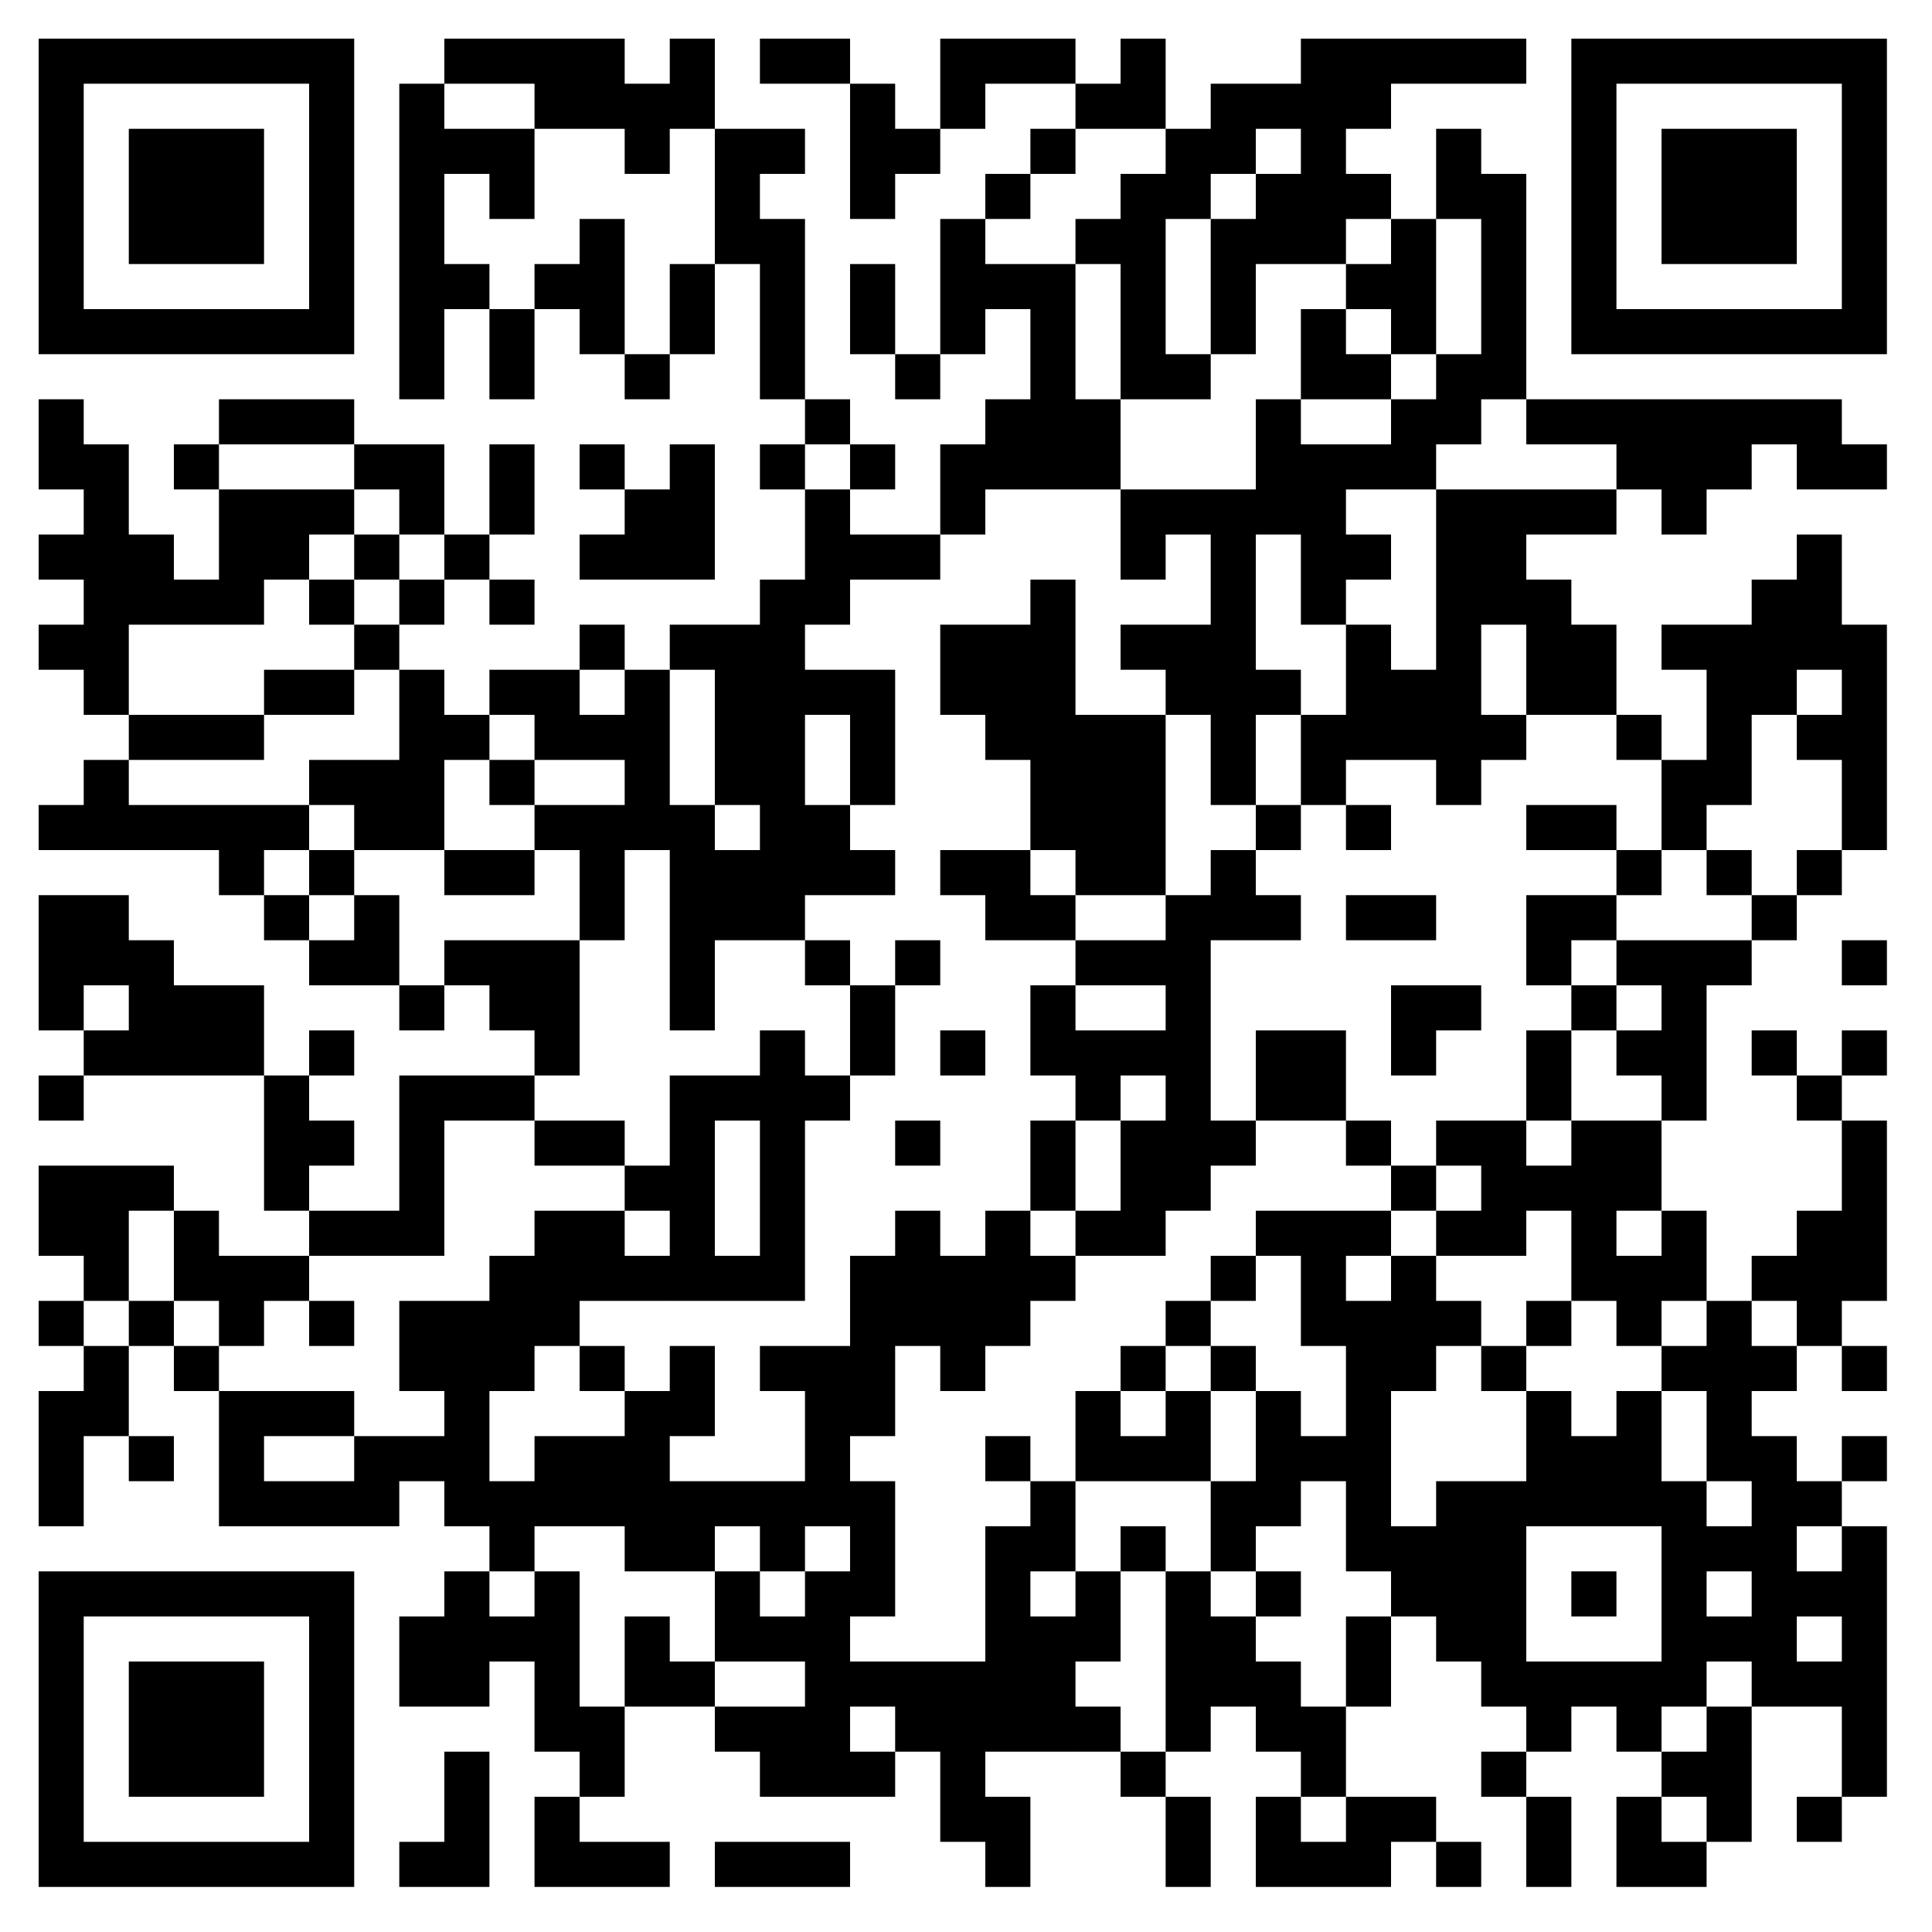 <?xml version="1.0" standalone="no"?>
<svg xmlns="http://www.w3.org/2000/svg" width="300" height="300"><rect width="100%" height="100%" fill="#808080" stroke="none"/><defs><clipPath id="clip-path-dot-color"><rect x="6" y="62" width="7" height="7" transform="rotate(0,9.5,65.5)"/><rect x="6" y="69" width="7" height="7" transform="rotate(0,9.5,72.5)"/><rect x="6" y="83" width="7" height="7" transform="rotate(0,9.5,86.5)"/><rect x="6" y="97" width="7" height="7" transform="rotate(0,9.5,100.5)"/><rect x="6" y="125" width="7" height="7" transform="rotate(0,9.5,128.5)"/><rect x="6" y="139" width="7" height="7" transform="rotate(0,9.5,142.5)"/><rect x="6" y="146" width="7" height="7" transform="rotate(0,9.5,149.5)"/><rect x="6" y="153" width="7" height="7" transform="rotate(0,9.5,156.5)"/><rect x="6" y="167" width="7" height="7" transform="rotate(0,9.5,170.5)"/><rect x="6" y="181" width="7" height="7" transform="rotate(0,9.5,184.5)"/><rect x="6" y="188" width="7" height="7" transform="rotate(0,9.5,191.5)"/><rect x="6" y="202" width="7" height="7" transform="rotate(0,9.5,205.5)"/><rect x="6" y="216" width="7" height="7" transform="rotate(0,9.5,219.5)"/><rect x="6" y="223" width="7" height="7" transform="rotate(0,9.5,226.5)"/><rect x="6" y="230" width="7" height="7" transform="rotate(0,9.5,233.5)"/><rect x="13" y="69" width="7" height="7" transform="rotate(0,16.5,72.5)"/><rect x="13" y="76" width="7" height="7" transform="rotate(0,16.5,79.5)"/><rect x="13" y="83" width="7" height="7" transform="rotate(0,16.5,86.5)"/><rect x="13" y="90" width="7" height="7" transform="rotate(0,16.5,93.5)"/><rect x="13" y="97" width="7" height="7" transform="rotate(0,16.5,100.5)"/><rect x="13" y="104" width="7" height="7" transform="rotate(0,16.5,107.5)"/><rect x="13" y="118" width="7" height="7" transform="rotate(0,16.5,121.5)"/><rect x="13" y="125" width="7" height="7" transform="rotate(0,16.5,128.5)"/><rect x="13" y="139" width="7" height="7" transform="rotate(0,16.5,142.5)"/><rect x="13" y="146" width="7" height="7" transform="rotate(0,16.5,149.5)"/><rect x="13" y="160" width="7" height="7" transform="rotate(0,16.5,163.5)"/><rect x="13" y="181" width="7" height="7" transform="rotate(0,16.5,184.5)"/><rect x="13" y="188" width="7" height="7" transform="rotate(0,16.5,191.5)"/><rect x="13" y="195" width="7" height="7" transform="rotate(0,16.5,198.5)"/><rect x="13" y="209" width="7" height="7" transform="rotate(0,16.5,212.5)"/><rect x="13" y="216" width="7" height="7" transform="rotate(0,16.5,219.5)"/><rect x="20" y="83" width="7" height="7" transform="rotate(0,23.5,86.5)"/><rect x="20" y="90" width="7" height="7" transform="rotate(0,23.5,93.5)"/><rect x="20" y="111" width="7" height="7" transform="rotate(0,23.5,114.5)"/><rect x="20" y="125" width="7" height="7" transform="rotate(0,23.5,128.5)"/><rect x="20" y="146" width="7" height="7" transform="rotate(0,23.5,149.5)"/><rect x="20" y="153" width="7" height="7" transform="rotate(0,23.5,156.5)"/><rect x="20" y="160" width="7" height="7" transform="rotate(0,23.5,163.5)"/><rect x="20" y="181" width="7" height="7" transform="rotate(0,23.5,184.5)"/><rect x="20" y="202" width="7" height="7" transform="rotate(0,23.5,205.5)"/><rect x="20" y="223" width="7" height="7" transform="rotate(0,23.5,226.5)"/><rect x="27" y="69" width="7" height="7" transform="rotate(0,30.5,72.5)"/><rect x="27" y="90" width="7" height="7" transform="rotate(0,30.5,93.5)"/><rect x="27" y="111" width="7" height="7" transform="rotate(0,30.5,114.5)"/><rect x="27" y="125" width="7" height="7" transform="rotate(0,30.5,128.5)"/><rect x="27" y="153" width="7" height="7" transform="rotate(0,30.5,156.5)"/><rect x="27" y="160" width="7" height="7" transform="rotate(0,30.5,163.5)"/><rect x="27" y="188" width="7" height="7" transform="rotate(0,30.5,191.5)"/><rect x="27" y="195" width="7" height="7" transform="rotate(0,30.5,198.5)"/><rect x="27" y="209" width="7" height="7" transform="rotate(0,30.5,212.5)"/><rect x="34" y="62" width="7" height="7" transform="rotate(0,37.5,65.5)"/><rect x="34" y="76" width="7" height="7" transform="rotate(0,37.5,79.5)"/><rect x="34" y="83" width="7" height="7" transform="rotate(0,37.5,86.5)"/><rect x="34" y="90" width="7" height="7" transform="rotate(0,37.5,93.5)"/><rect x="34" y="111" width="7" height="7" transform="rotate(0,37.5,114.5)"/><rect x="34" y="125" width="7" height="7" transform="rotate(0,37.5,128.5)"/><rect x="34" y="132" width="7" height="7" transform="rotate(0,37.5,135.5)"/><rect x="34" y="153" width="7" height="7" transform="rotate(0,37.5,156.5)"/><rect x="34" y="160" width="7" height="7" transform="rotate(0,37.5,163.5)"/><rect x="34" y="195" width="7" height="7" transform="rotate(0,37.5,198.5)"/><rect x="34" y="202" width="7" height="7" transform="rotate(0,37.5,205.5)"/><rect x="34" y="216" width="7" height="7" transform="rotate(0,37.5,219.5)"/><rect x="34" y="223" width="7" height="7" transform="rotate(0,37.5,226.5)"/><rect x="34" y="230" width="7" height="7" transform="rotate(0,37.5,233.5)"/><rect x="41" y="62" width="7" height="7" transform="rotate(0,44.5,65.5)"/><rect x="41" y="76" width="7" height="7" transform="rotate(0,44.5,79.5)"/><rect x="41" y="83" width="7" height="7" transform="rotate(0,44.5,86.5)"/><rect x="41" y="104" width="7" height="7" transform="rotate(0,44.5,107.5)"/><rect x="41" y="125" width="7" height="7" transform="rotate(0,44.5,128.5)"/><rect x="41" y="139" width="7" height="7" transform="rotate(0,44.5,142.5)"/><rect x="41" y="167" width="7" height="7" transform="rotate(0,44.5,170.5)"/><rect x="41" y="174" width="7" height="7" transform="rotate(0,44.5,177.5)"/><rect x="41" y="181" width="7" height="7" transform="rotate(0,44.5,184.5)"/><rect x="41" y="195" width="7" height="7" transform="rotate(0,44.5,198.5)"/><rect x="41" y="216" width="7" height="7" transform="rotate(0,44.5,219.5)"/><rect x="41" y="230" width="7" height="7" transform="rotate(0,44.5,233.5)"/><rect x="48" y="62" width="7" height="7" transform="rotate(0,51.5,65.5)"/><rect x="48" y="76" width="7" height="7" transform="rotate(0,51.5,79.5)"/><rect x="48" y="90" width="7" height="7" transform="rotate(0,51.5,93.5)"/><rect x="48" y="104" width="7" height="7" transform="rotate(0,51.5,107.5)"/><rect x="48" y="118" width="7" height="7" transform="rotate(0,51.5,121.5)"/><rect x="48" y="132" width="7" height="7" transform="rotate(0,51.5,135.5)"/><rect x="48" y="146" width="7" height="7" transform="rotate(0,51.5,149.5)"/><rect x="48" y="160" width="7" height="7" transform="rotate(0,51.5,163.5)"/><rect x="48" y="174" width="7" height="7" transform="rotate(0,51.5,177.5)"/><rect x="48" y="188" width="7" height="7" transform="rotate(0,51.5,191.5)"/><rect x="48" y="202" width="7" height="7" transform="rotate(0,51.5,205.5)"/><rect x="48" y="216" width="7" height="7" transform="rotate(0,51.5,219.5)"/><rect x="48" y="230" width="7" height="7" transform="rotate(0,51.5,233.5)"/><rect x="55" y="69" width="7" height="7" transform="rotate(0,58.5,72.5)"/><rect x="55" y="83" width="7" height="7" transform="rotate(0,58.5,86.5)"/><rect x="55" y="97" width="7" height="7" transform="rotate(0,58.5,100.5)"/><rect x="55" y="118" width="7" height="7" transform="rotate(0,58.5,121.5)"/><rect x="55" y="125" width="7" height="7" transform="rotate(0,58.5,128.5)"/><rect x="55" y="139" width="7" height="7" transform="rotate(0,58.5,142.5)"/><rect x="55" y="146" width="7" height="7" transform="rotate(0,58.5,149.5)"/><rect x="55" y="188" width="7" height="7" transform="rotate(0,58.5,191.5)"/><rect x="55" y="223" width="7" height="7" transform="rotate(0,58.5,226.5)"/><rect x="55" y="230" width="7" height="7" transform="rotate(0,58.5,233.5)"/><rect x="62" y="13" width="7" height="7" transform="rotate(0,65.5,16.5)"/><rect x="62" y="20" width="7" height="7" transform="rotate(0,65.5,23.5)"/><rect x="62" y="27" width="7" height="7" transform="rotate(0,65.5,30.5)"/><rect x="62" y="34" width="7" height="7" transform="rotate(0,65.5,37.5)"/><rect x="62" y="41" width="7" height="7" transform="rotate(0,65.5,44.5)"/><rect x="62" y="48" width="7" height="7" transform="rotate(0,65.5,51.5)"/><rect x="62" y="55" width="7" height="7" transform="rotate(0,65.5,58.5)"/><rect x="62" y="69" width="7" height="7" transform="rotate(0,65.5,72.5)"/><rect x="62" y="76" width="7" height="7" transform="rotate(0,65.5,79.5)"/><rect x="62" y="90" width="7" height="7" transform="rotate(0,65.5,93.5)"/><rect x="62" y="104" width="7" height="7" transform="rotate(0,65.5,107.5)"/><rect x="62" y="111" width="7" height="7" transform="rotate(0,65.5,114.5)"/><rect x="62" y="118" width="7" height="7" transform="rotate(0,65.5,121.5)"/><rect x="62" y="125" width="7" height="7" transform="rotate(0,65.5,128.5)"/><rect x="62" y="153" width="7" height="7" transform="rotate(0,65.5,156.5)"/><rect x="62" y="167" width="7" height="7" transform="rotate(0,65.5,170.5)"/><rect x="62" y="174" width="7" height="7" transform="rotate(0,65.5,177.5)"/><rect x="62" y="181" width="7" height="7" transform="rotate(0,65.5,184.5)"/><rect x="62" y="188" width="7" height="7" transform="rotate(0,65.5,191.5)"/><rect x="62" y="202" width="7" height="7" transform="rotate(0,65.5,205.5)"/><rect x="62" y="209" width="7" height="7" transform="rotate(0,65.5,212.5)"/><rect x="62" y="223" width="7" height="7" transform="rotate(0,65.5,226.5)"/><rect x="62" y="251" width="7" height="7" transform="rotate(0,65.5,254.5)"/><rect x="62" y="258" width="7" height="7" transform="rotate(0,65.5,261.5)"/><rect x="62" y="286" width="7" height="7" transform="rotate(0,65.5,289.5)"/><rect x="69" y="6" width="7" height="7" transform="rotate(0,72.5,9.5)"/><rect x="69" y="20" width="7" height="7" transform="rotate(0,72.5,23.5)"/><rect x="69" y="41" width="7" height="7" transform="rotate(0,72.5,44.5)"/><rect x="69" y="83" width="7" height="7" transform="rotate(0,72.5,86.5)"/><rect x="69" y="111" width="7" height="7" transform="rotate(0,72.5,114.5)"/><rect x="69" y="132" width="7" height="7" transform="rotate(0,72.5,135.5)"/><rect x="69" y="146" width="7" height="7" transform="rotate(0,72.5,149.5)"/><rect x="69" y="167" width="7" height="7" transform="rotate(0,72.5,170.5)"/><rect x="69" y="202" width="7" height="7" transform="rotate(0,72.5,205.5)"/><rect x="69" y="209" width="7" height="7" transform="rotate(0,72.5,212.5)"/><rect x="69" y="216" width="7" height="7" transform="rotate(0,72.5,219.5)"/><rect x="69" y="223" width="7" height="7" transform="rotate(0,72.5,226.5)"/><rect x="69" y="230" width="7" height="7" transform="rotate(0,72.5,233.5)"/><rect x="69" y="244" width="7" height="7" transform="rotate(0,72.5,247.5)"/><rect x="69" y="251" width="7" height="7" transform="rotate(0,72.5,254.5)"/><rect x="69" y="258" width="7" height="7" transform="rotate(0,72.5,261.5)"/><rect x="69" y="272" width="7" height="7" transform="rotate(0,72.5,275.5)"/><rect x="69" y="279" width="7" height="7" transform="rotate(0,72.5,282.5)"/><rect x="69" y="286" width="7" height="7" transform="rotate(0,72.5,289.5)"/><rect x="76" y="6" width="7" height="7" transform="rotate(0,79.5,9.5)"/><rect x="76" y="20" width="7" height="7" transform="rotate(0,79.5,23.5)"/><rect x="76" y="27" width="7" height="7" transform="rotate(0,79.5,30.5)"/><rect x="76" y="48" width="7" height="7" transform="rotate(0,79.5,51.5)"/><rect x="76" y="55" width="7" height="7" transform="rotate(0,79.5,58.5)"/><rect x="76" y="69" width="7" height="7" transform="rotate(0,79.5,72.5)"/><rect x="76" y="76" width="7" height="7" transform="rotate(0,79.5,79.5)"/><rect x="76" y="90" width="7" height="7" transform="rotate(0,79.5,93.5)"/><rect x="76" y="104" width="7" height="7" transform="rotate(0,79.5,107.5)"/><rect x="76" y="118" width="7" height="7" transform="rotate(0,79.5,121.5)"/><rect x="76" y="132" width="7" height="7" transform="rotate(0,79.5,135.5)"/><rect x="76" y="146" width="7" height="7" transform="rotate(0,79.5,149.5)"/><rect x="76" y="153" width="7" height="7" transform="rotate(0,79.5,156.5)"/><rect x="76" y="167" width="7" height="7" transform="rotate(0,79.5,170.5)"/><rect x="76" y="195" width="7" height="7" transform="rotate(0,79.5,198.5)"/><rect x="76" y="202" width="7" height="7" transform="rotate(0,79.5,205.5)"/><rect x="76" y="209" width="7" height="7" transform="rotate(0,79.5,212.5)"/><rect x="76" y="230" width="7" height="7" transform="rotate(0,79.5,233.5)"/><rect x="76" y="237" width="7" height="7" transform="rotate(0,79.5,240.5)"/><rect x="76" y="251" width="7" height="7" transform="rotate(0,79.5,254.5)"/><rect x="83" y="6" width="7" height="7" transform="rotate(0,86.5,9.5)"/><rect x="83" y="13" width="7" height="7" transform="rotate(0,86.5,16.5)"/><rect x="83" y="41" width="7" height="7" transform="rotate(0,86.5,44.5)"/><rect x="83" y="104" width="7" height="7" transform="rotate(0,86.5,107.5)"/><rect x="83" y="111" width="7" height="7" transform="rotate(0,86.5,114.5)"/><rect x="83" y="125" width="7" height="7" transform="rotate(0,86.5,128.5)"/><rect x="83" y="146" width="7" height="7" transform="rotate(0,86.5,149.5)"/><rect x="83" y="153" width="7" height="7" transform="rotate(0,86.5,156.5)"/><rect x="83" y="160" width="7" height="7" transform="rotate(0,86.5,163.5)"/><rect x="83" y="174" width="7" height="7" transform="rotate(0,86.5,177.5)"/><rect x="83" y="188" width="7" height="7" transform="rotate(0,86.5,191.5)"/><rect x="83" y="195" width="7" height="7" transform="rotate(0,86.5,198.5)"/><rect x="83" y="202" width="7" height="7" transform="rotate(0,86.5,205.5)"/><rect x="83" y="223" width="7" height="7" transform="rotate(0,86.5,226.5)"/><rect x="83" y="230" width="7" height="7" transform="rotate(0,86.5,233.5)"/><rect x="83" y="244" width="7" height="7" transform="rotate(0,86.5,247.5)"/><rect x="83" y="251" width="7" height="7" transform="rotate(0,86.5,254.5)"/><rect x="83" y="258" width="7" height="7" transform="rotate(0,86.5,261.5)"/><rect x="83" y="265" width="7" height="7" transform="rotate(0,86.5,268.5)"/><rect x="83" y="279" width="7" height="7" transform="rotate(0,86.5,282.5)"/><rect x="83" y="286" width="7" height="7" transform="rotate(0,86.5,289.5)"/><rect x="90" y="6" width="7" height="7" transform="rotate(0,93.5,9.5)"/><rect x="90" y="13" width="7" height="7" transform="rotate(0,93.5,16.5)"/><rect x="90" y="34" width="7" height="7" transform="rotate(0,93.5,37.5)"/><rect x="90" y="41" width="7" height="7" transform="rotate(0,93.5,44.5)"/><rect x="90" y="48" width="7" height="7" transform="rotate(0,93.5,51.5)"/><rect x="90" y="69" width="7" height="7" transform="rotate(0,93.5,72.5)"/><rect x="90" y="83" width="7" height="7" transform="rotate(0,93.5,86.5)"/><rect x="90" y="97" width="7" height="7" transform="rotate(0,93.5,100.5)"/><rect x="90" y="111" width="7" height="7" transform="rotate(0,93.5,114.5)"/><rect x="90" y="125" width="7" height="7" transform="rotate(0,93.5,128.5)"/><rect x="90" y="132" width="7" height="7" transform="rotate(0,93.5,135.5)"/><rect x="90" y="139" width="7" height="7" transform="rotate(0,93.5,142.5)"/><rect x="90" y="174" width="7" height="7" transform="rotate(0,93.5,177.5)"/><rect x="90" y="188" width="7" height="7" transform="rotate(0,93.5,191.5)"/><rect x="90" y="195" width="7" height="7" transform="rotate(0,93.5,198.5)"/><rect x="90" y="209" width="7" height="7" transform="rotate(0,93.5,212.5)"/><rect x="90" y="223" width="7" height="7" transform="rotate(0,93.5,226.5)"/><rect x="90" y="230" width="7" height="7" transform="rotate(0,93.5,233.5)"/><rect x="90" y="265" width="7" height="7" transform="rotate(0,93.5,268.5)"/><rect x="90" y="272" width="7" height="7" transform="rotate(0,93.5,275.5)"/><rect x="90" y="286" width="7" height="7" transform="rotate(0,93.5,289.5)"/><rect x="97" y="13" width="7" height="7" transform="rotate(0,100.5,16.5)"/><rect x="97" y="20" width="7" height="7" transform="rotate(0,100.5,23.5)"/><rect x="97" y="55" width="7" height="7" transform="rotate(0,100.5,58.5)"/><rect x="97" y="76" width="7" height="7" transform="rotate(0,100.5,79.5)"/><rect x="97" y="83" width="7" height="7" transform="rotate(0,100.5,86.5)"/><rect x="97" y="104" width="7" height="7" transform="rotate(0,100.5,107.5)"/><rect x="97" y="111" width="7" height="7" transform="rotate(0,100.5,114.5)"/><rect x="97" y="118" width="7" height="7" transform="rotate(0,100.5,121.5)"/><rect x="97" y="125" width="7" height="7" transform="rotate(0,100.5,128.5)"/><rect x="97" y="181" width="7" height="7" transform="rotate(0,100.5,184.5)"/><rect x="97" y="195" width="7" height="7" transform="rotate(0,100.5,198.5)"/><rect x="97" y="216" width="7" height="7" transform="rotate(0,100.5,219.5)"/><rect x="97" y="223" width="7" height="7" transform="rotate(0,100.5,226.5)"/><rect x="97" y="230" width="7" height="7" transform="rotate(0,100.5,233.5)"/><rect x="97" y="237" width="7" height="7" transform="rotate(0,100.5,240.5)"/><rect x="97" y="251" width="7" height="7" transform="rotate(0,100.5,254.5)"/><rect x="97" y="258" width="7" height="7" transform="rotate(0,100.5,261.5)"/><rect x="97" y="286" width="7" height="7" transform="rotate(0,100.5,289.5)"/><rect x="104" y="6" width="7" height="7" transform="rotate(0,107.5,9.5)"/><rect x="104" y="13" width="7" height="7" transform="rotate(0,107.5,16.5)"/><rect x="104" y="41" width="7" height="7" transform="rotate(0,107.5,44.5)"/><rect x="104" y="48" width="7" height="7" transform="rotate(0,107.5,51.5)"/><rect x="104" y="69" width="7" height="7" transform="rotate(0,107.5,72.5)"/><rect x="104" y="76" width="7" height="7" transform="rotate(0,107.5,79.5)"/><rect x="104" y="83" width="7" height="7" transform="rotate(0,107.5,86.5)"/><rect x="104" y="97" width="7" height="7" transform="rotate(0,107.5,100.5)"/><rect x="104" y="125" width="7" height="7" transform="rotate(0,107.5,128.5)"/><rect x="104" y="132" width="7" height="7" transform="rotate(0,107.5,135.5)"/><rect x="104" y="139" width="7" height="7" transform="rotate(0,107.5,142.5)"/><rect x="104" y="146" width="7" height="7" transform="rotate(0,107.5,149.5)"/><rect x="104" y="153" width="7" height="7" transform="rotate(0,107.5,156.5)"/><rect x="104" y="167" width="7" height="7" transform="rotate(0,107.5,170.5)"/><rect x="104" y="174" width="7" height="7" transform="rotate(0,107.5,177.5)"/><rect x="104" y="181" width="7" height="7" transform="rotate(0,107.5,184.5)"/><rect x="104" y="188" width="7" height="7" transform="rotate(0,107.5,191.5)"/><rect x="104" y="195" width="7" height="7" transform="rotate(0,107.5,198.5)"/><rect x="104" y="209" width="7" height="7" transform="rotate(0,107.5,212.5)"/><rect x="104" y="216" width="7" height="7" transform="rotate(0,107.5,219.5)"/><rect x="104" y="230" width="7" height="7" transform="rotate(0,107.5,233.5)"/><rect x="104" y="237" width="7" height="7" transform="rotate(0,107.5,240.5)"/><rect x="104" y="258" width="7" height="7" transform="rotate(0,107.5,261.5)"/><rect x="111" y="20" width="7" height="7" transform="rotate(0,114.5,23.5)"/><rect x="111" y="27" width="7" height="7" transform="rotate(0,114.5,30.5)"/><rect x="111" y="34" width="7" height="7" transform="rotate(0,114.5,37.5)"/><rect x="111" y="97" width="7" height="7" transform="rotate(0,114.5,100.5)"/><rect x="111" y="104" width="7" height="7" transform="rotate(0,114.5,107.5)"/><rect x="111" y="111" width="7" height="7" transform="rotate(0,114.5,114.5)"/><rect x="111" y="118" width="7" height="7" transform="rotate(0,114.5,121.5)"/><rect x="111" y="132" width="7" height="7" transform="rotate(0,114.5,135.5)"/><rect x="111" y="139" width="7" height="7" transform="rotate(0,114.5,142.5)"/><rect x="111" y="167" width="7" height="7" transform="rotate(0,114.5,170.5)"/><rect x="111" y="195" width="7" height="7" transform="rotate(0,114.5,198.5)"/><rect x="111" y="230" width="7" height="7" transform="rotate(0,114.5,233.5)"/><rect x="111" y="244" width="7" height="7" transform="rotate(0,114.5,247.5)"/><rect x="111" y="251" width="7" height="7" transform="rotate(0,114.5,254.5)"/><rect x="111" y="265" width="7" height="7" transform="rotate(0,114.5,268.5)"/><rect x="111" y="286" width="7" height="7" transform="rotate(0,114.5,289.5)"/><rect x="118" y="6" width="7" height="7" transform="rotate(0,121.5,9.5)"/><rect x="118" y="20" width="7" height="7" transform="rotate(0,121.5,23.5)"/><rect x="118" y="34" width="7" height="7" transform="rotate(0,121.5,37.5)"/><rect x="118" y="41" width="7" height="7" transform="rotate(0,121.5,44.5)"/><rect x="118" y="48" width="7" height="7" transform="rotate(0,121.5,51.5)"/><rect x="118" y="55" width="7" height="7" transform="rotate(0,121.5,58.5)"/><rect x="118" y="69" width="7" height="7" transform="rotate(0,121.5,72.5)"/><rect x="118" y="90" width="7" height="7" transform="rotate(0,121.5,93.5)"/><rect x="118" y="97" width="7" height="7" transform="rotate(0,121.5,100.5)"/><rect x="118" y="104" width="7" height="7" transform="rotate(0,121.5,107.5)"/><rect x="118" y="111" width="7" height="7" transform="rotate(0,121.5,114.5)"/><rect x="118" y="118" width="7" height="7" transform="rotate(0,121.5,121.5)"/><rect x="118" y="125" width="7" height="7" transform="rotate(0,121.5,128.5)"/><rect x="118" y="132" width="7" height="7" transform="rotate(0,121.5,135.5)"/><rect x="118" y="139" width="7" height="7" transform="rotate(0,121.5,142.5)"/><rect x="118" y="160" width="7" height="7" transform="rotate(0,121.5,163.5)"/><rect x="118" y="167" width="7" height="7" transform="rotate(0,121.5,170.5)"/><rect x="118" y="174" width="7" height="7" transform="rotate(0,121.5,177.5)"/><rect x="118" y="181" width="7" height="7" transform="rotate(0,121.5,184.5)"/><rect x="118" y="188" width="7" height="7" transform="rotate(0,121.5,191.5)"/><rect x="118" y="195" width="7" height="7" transform="rotate(0,121.5,198.5)"/><rect x="118" y="209" width="7" height="7" transform="rotate(0,121.5,212.5)"/><rect x="118" y="230" width="7" height="7" transform="rotate(0,121.5,233.5)"/><rect x="118" y="237" width="7" height="7" transform="rotate(0,121.5,240.5)"/><rect x="118" y="251" width="7" height="7" transform="rotate(0,121.5,254.5)"/><rect x="118" y="265" width="7" height="7" transform="rotate(0,121.5,268.5)"/><rect x="118" y="272" width="7" height="7" transform="rotate(0,121.5,275.5)"/><rect x="118" y="286" width="7" height="7" transform="rotate(0,121.5,289.5)"/><rect x="125" y="6" width="7" height="7" transform="rotate(0,128.5,9.5)"/><rect x="125" y="62" width="7" height="7" transform="rotate(0,128.5,65.5)"/><rect x="125" y="76" width="7" height="7" transform="rotate(0,128.5,79.5)"/><rect x="125" y="83" width="7" height="7" transform="rotate(0,128.5,86.5)"/><rect x="125" y="90" width="7" height="7" transform="rotate(0,128.5,93.5)"/><rect x="125" y="104" width="7" height="7" transform="rotate(0,128.5,107.5)"/><rect x="125" y="125" width="7" height="7" transform="rotate(0,128.5,128.5)"/><rect x="125" y="132" width="7" height="7" transform="rotate(0,128.5,135.5)"/><rect x="125" y="146" width="7" height="7" transform="rotate(0,128.5,149.5)"/><rect x="125" y="167" width="7" height="7" transform="rotate(0,128.5,170.5)"/><rect x="125" y="209" width="7" height="7" transform="rotate(0,128.5,212.5)"/><rect x="125" y="216" width="7" height="7" transform="rotate(0,128.5,219.5)"/><rect x="125" y="223" width="7" height="7" transform="rotate(0,128.5,226.5)"/><rect x="125" y="230" width="7" height="7" transform="rotate(0,128.5,233.5)"/><rect x="125" y="244" width="7" height="7" transform="rotate(0,128.5,247.5)"/><rect x="125" y="251" width="7" height="7" transform="rotate(0,128.5,254.5)"/><rect x="125" y="258" width="7" height="7" transform="rotate(0,128.5,261.5)"/><rect x="125" y="265" width="7" height="7" transform="rotate(0,128.5,268.5)"/><rect x="125" y="272" width="7" height="7" transform="rotate(0,128.5,275.5)"/><rect x="125" y="286" width="7" height="7" transform="rotate(0,128.5,289.5)"/><rect x="132" y="13" width="7" height="7" transform="rotate(0,135.5,16.5)"/><rect x="132" y="20" width="7" height="7" transform="rotate(0,135.5,23.5)"/><rect x="132" y="27" width="7" height="7" transform="rotate(0,135.5,30.5)"/><rect x="132" y="41" width="7" height="7" transform="rotate(0,135.5,44.5)"/><rect x="132" y="48" width="7" height="7" transform="rotate(0,135.5,51.5)"/><rect x="132" y="69" width="7" height="7" transform="rotate(0,135.5,72.5)"/><rect x="132" y="83" width="7" height="7" transform="rotate(0,135.5,86.5)"/><rect x="132" y="104" width="7" height="7" transform="rotate(0,135.5,107.5)"/><rect x="132" y="111" width="7" height="7" transform="rotate(0,135.5,114.5)"/><rect x="132" y="118" width="7" height="7" transform="rotate(0,135.5,121.5)"/><rect x="132" y="132" width="7" height="7" transform="rotate(0,135.5,135.5)"/><rect x="132" y="153" width="7" height="7" transform="rotate(0,135.5,156.5)"/><rect x="132" y="160" width="7" height="7" transform="rotate(0,135.5,163.5)"/><rect x="132" y="195" width="7" height="7" transform="rotate(0,135.5,198.5)"/><rect x="132" y="202" width="7" height="7" transform="rotate(0,135.5,205.5)"/><rect x="132" y="209" width="7" height="7" transform="rotate(0,135.5,212.5)"/><rect x="132" y="216" width="7" height="7" transform="rotate(0,135.5,219.5)"/><rect x="132" y="230" width="7" height="7" transform="rotate(0,135.5,233.5)"/><rect x="132" y="237" width="7" height="7" transform="rotate(0,135.5,240.5)"/><rect x="132" y="244" width="7" height="7" transform="rotate(0,135.5,247.5)"/><rect x="132" y="258" width="7" height="7" transform="rotate(0,135.5,261.5)"/><rect x="132" y="272" width="7" height="7" transform="rotate(0,135.5,275.5)"/><rect x="139" y="20" width="7" height="7" transform="rotate(0,142.5,23.5)"/><rect x="139" y="55" width="7" height="7" transform="rotate(0,142.5,58.5)"/><rect x="139" y="83" width="7" height="7" transform="rotate(0,142.5,86.5)"/><rect x="139" y="146" width="7" height="7" transform="rotate(0,142.5,149.5)"/><rect x="139" y="174" width="7" height="7" transform="rotate(0,142.5,177.5)"/><rect x="139" y="188" width="7" height="7" transform="rotate(0,142.5,191.5)"/><rect x="139" y="195" width="7" height="7" transform="rotate(0,142.5,198.5)"/><rect x="139" y="202" width="7" height="7" transform="rotate(0,142.5,205.5)"/><rect x="139" y="258" width="7" height="7" transform="rotate(0,142.5,261.5)"/><rect x="139" y="265" width="7" height="7" transform="rotate(0,142.5,268.5)"/><rect x="146" y="6" width="7" height="7" transform="rotate(0,149.5,9.5)"/><rect x="146" y="13" width="7" height="7" transform="rotate(0,149.5,16.5)"/><rect x="146" y="34" width="7" height="7" transform="rotate(0,149.5,37.5)"/><rect x="146" y="41" width="7" height="7" transform="rotate(0,149.5,44.5)"/><rect x="146" y="48" width="7" height="7" transform="rotate(0,149.5,51.5)"/><rect x="146" y="69" width="7" height="7" transform="rotate(0,149.5,72.5)"/><rect x="146" y="76" width="7" height="7" transform="rotate(0,149.5,79.5)"/><rect x="146" y="97" width="7" height="7" transform="rotate(0,149.5,100.5)"/><rect x="146" y="104" width="7" height="7" transform="rotate(0,149.5,107.5)"/><rect x="146" y="132" width="7" height="7" transform="rotate(0,149.5,135.5)"/><rect x="146" y="160" width="7" height="7" transform="rotate(0,149.5,163.5)"/><rect x="146" y="195" width="7" height="7" transform="rotate(0,149.5,198.5)"/><rect x="146" y="202" width="7" height="7" transform="rotate(0,149.5,205.5)"/><rect x="146" y="209" width="7" height="7" transform="rotate(0,149.5,212.5)"/><rect x="146" y="258" width="7" height="7" transform="rotate(0,149.5,261.5)"/><rect x="146" y="265" width="7" height="7" transform="rotate(0,149.5,268.5)"/><rect x="146" y="272" width="7" height="7" transform="rotate(0,149.5,275.5)"/><rect x="146" y="279" width="7" height="7" transform="rotate(0,149.5,282.5)"/><rect x="153" y="6" width="7" height="7" transform="rotate(0,156.5,9.5)"/><rect x="153" y="27" width="7" height="7" transform="rotate(0,156.5,30.5)"/><rect x="153" y="41" width="7" height="7" transform="rotate(0,156.5,44.5)"/><rect x="153" y="62" width="7" height="7" transform="rotate(0,156.5,65.5)"/><rect x="153" y="69" width="7" height="7" transform="rotate(0,156.5,72.5)"/><rect x="153" y="97" width="7" height="7" transform="rotate(0,156.5,100.5)"/><rect x="153" y="104" width="7" height="7" transform="rotate(0,156.5,107.5)"/><rect x="153" y="111" width="7" height="7" transform="rotate(0,156.5,114.5)"/><rect x="153" y="132" width="7" height="7" transform="rotate(0,156.5,135.5)"/><rect x="153" y="139" width="7" height="7" transform="rotate(0,156.5,142.5)"/><rect x="153" y="188" width="7" height="7" transform="rotate(0,156.5,191.5)"/><rect x="153" y="195" width="7" height="7" transform="rotate(0,156.5,198.5)"/><rect x="153" y="202" width="7" height="7" transform="rotate(0,156.5,205.5)"/><rect x="153" y="223" width="7" height="7" transform="rotate(0,156.5,226.5)"/><rect x="153" y="237" width="7" height="7" transform="rotate(0,156.5,240.5)"/><rect x="153" y="244" width="7" height="7" transform="rotate(0,156.5,247.5)"/><rect x="153" y="251" width="7" height="7" transform="rotate(0,156.5,254.5)"/><rect x="153" y="258" width="7" height="7" transform="rotate(0,156.5,261.5)"/><rect x="153" y="265" width="7" height="7" transform="rotate(0,156.5,268.5)"/><rect x="153" y="279" width="7" height="7" transform="rotate(0,156.5,282.5)"/><rect x="153" y="286" width="7" height="7" transform="rotate(0,156.5,289.5)"/><rect x="160" y="6" width="7" height="7" transform="rotate(0,163.5,9.5)"/><rect x="160" y="20" width="7" height="7" transform="rotate(0,163.5,23.5)"/><rect x="160" y="41" width="7" height="7" transform="rotate(0,163.5,44.5)"/><rect x="160" y="48" width="7" height="7" transform="rotate(0,163.5,51.5)"/><rect x="160" y="55" width="7" height="7" transform="rotate(0,163.5,58.5)"/><rect x="160" y="62" width="7" height="7" transform="rotate(0,163.5,65.5)"/><rect x="160" y="69" width="7" height="7" transform="rotate(0,163.5,72.5)"/><rect x="160" y="90" width="7" height="7" transform="rotate(0,163.5,93.5)"/><rect x="160" y="97" width="7" height="7" transform="rotate(0,163.5,100.5)"/><rect x="160" y="104" width="7" height="7" transform="rotate(0,163.5,107.5)"/><rect x="160" y="111" width="7" height="7" transform="rotate(0,163.5,114.5)"/><rect x="160" y="118" width="7" height="7" transform="rotate(0,163.5,121.5)"/><rect x="160" y="125" width="7" height="7" transform="rotate(0,163.5,128.5)"/><rect x="160" y="139" width="7" height="7" transform="rotate(0,163.5,142.5)"/><rect x="160" y="153" width="7" height="7" transform="rotate(0,163.5,156.5)"/><rect x="160" y="160" width="7" height="7" transform="rotate(0,163.5,163.5)"/><rect x="160" y="174" width="7" height="7" transform="rotate(0,163.5,177.5)"/><rect x="160" y="181" width="7" height="7" transform="rotate(0,163.5,184.5)"/><rect x="160" y="195" width="7" height="7" transform="rotate(0,163.5,198.5)"/><rect x="160" y="230" width="7" height="7" transform="rotate(0,163.5,233.5)"/><rect x="160" y="237" width="7" height="7" transform="rotate(0,163.5,240.5)"/><rect x="160" y="251" width="7" height="7" transform="rotate(0,163.5,254.5)"/><rect x="160" y="258" width="7" height="7" transform="rotate(0,163.5,261.5)"/><rect x="160" y="265" width="7" height="7" transform="rotate(0,163.5,268.5)"/><rect x="167" y="13" width="7" height="7" transform="rotate(0,170.5,16.5)"/><rect x="167" y="34" width="7" height="7" transform="rotate(0,170.5,37.5)"/><rect x="167" y="62" width="7" height="7" transform="rotate(0,170.5,65.5)"/><rect x="167" y="69" width="7" height="7" transform="rotate(0,170.5,72.5)"/><rect x="167" y="111" width="7" height="7" transform="rotate(0,170.5,114.5)"/><rect x="167" y="118" width="7" height="7" transform="rotate(0,170.5,121.5)"/><rect x="167" y="125" width="7" height="7" transform="rotate(0,170.5,128.5)"/><rect x="167" y="132" width="7" height="7" transform="rotate(0,170.5,135.5)"/><rect x="167" y="146" width="7" height="7" transform="rotate(0,170.5,149.5)"/><rect x="167" y="160" width="7" height="7" transform="rotate(0,170.5,163.5)"/><rect x="167" y="167" width="7" height="7" transform="rotate(0,170.5,170.5)"/><rect x="167" y="188" width="7" height="7" transform="rotate(0,170.5,191.5)"/><rect x="167" y="216" width="7" height="7" transform="rotate(0,170.5,219.5)"/><rect x="167" y="223" width="7" height="7" transform="rotate(0,170.5,226.5)"/><rect x="167" y="244" width="7" height="7" transform="rotate(0,170.5,247.5)"/><rect x="167" y="251" width="7" height="7" transform="rotate(0,170.5,254.5)"/><rect x="167" y="265" width="7" height="7" transform="rotate(0,170.5,268.5)"/><rect x="174" y="6" width="7" height="7" transform="rotate(0,177.5,9.5)"/><rect x="174" y="13" width="7" height="7" transform="rotate(0,177.5,16.5)"/><rect x="174" y="27" width="7" height="7" transform="rotate(0,177.5,30.5)"/><rect x="174" y="34" width="7" height="7" transform="rotate(0,177.5,37.5)"/><rect x="174" y="41" width="7" height="7" transform="rotate(0,177.5,44.5)"/><rect x="174" y="48" width="7" height="7" transform="rotate(0,177.5,51.5)"/><rect x="174" y="55" width="7" height="7" transform="rotate(0,177.5,58.5)"/><rect x="174" y="76" width="7" height="7" transform="rotate(0,177.5,79.5)"/><rect x="174" y="83" width="7" height="7" transform="rotate(0,177.5,86.5)"/><rect x="174" y="97" width="7" height="7" transform="rotate(0,177.5,100.5)"/><rect x="174" y="111" width="7" height="7" transform="rotate(0,177.5,114.5)"/><rect x="174" y="118" width="7" height="7" transform="rotate(0,177.5,121.5)"/><rect x="174" y="125" width="7" height="7" transform="rotate(0,177.5,128.5)"/><rect x="174" y="132" width="7" height="7" transform="rotate(0,177.5,135.5)"/><rect x="174" y="146" width="7" height="7" transform="rotate(0,177.5,149.5)"/><rect x="174" y="160" width="7" height="7" transform="rotate(0,177.5,163.5)"/><rect x="174" y="174" width="7" height="7" transform="rotate(0,177.5,177.5)"/><rect x="174" y="181" width="7" height="7" transform="rotate(0,177.5,184.5)"/><rect x="174" y="188" width="7" height="7" transform="rotate(0,177.5,191.5)"/><rect x="174" y="209" width="7" height="7" transform="rotate(0,177.5,212.5)"/><rect x="174" y="223" width="7" height="7" transform="rotate(0,177.5,226.5)"/><rect x="174" y="237" width="7" height="7" transform="rotate(0,177.5,240.5)"/><rect x="174" y="272" width="7" height="7" transform="rotate(0,177.5,275.5)"/><rect x="181" y="20" width="7" height="7" transform="rotate(0,184.5,23.5)"/><rect x="181" y="27" width="7" height="7" transform="rotate(0,184.5,30.5)"/><rect x="181" y="55" width="7" height="7" transform="rotate(0,184.5,58.5)"/><rect x="181" y="76" width="7" height="7" transform="rotate(0,184.5,79.5)"/><rect x="181" y="97" width="7" height="7" transform="rotate(0,184.5,100.5)"/><rect x="181" y="104" width="7" height="7" transform="rotate(0,184.5,107.5)"/><rect x="181" y="139" width="7" height="7" transform="rotate(0,184.5,142.5)"/><rect x="181" y="146" width="7" height="7" transform="rotate(0,184.5,149.5)"/><rect x="181" y="153" width="7" height="7" transform="rotate(0,184.5,156.5)"/><rect x="181" y="160" width="7" height="7" transform="rotate(0,184.5,163.5)"/><rect x="181" y="167" width="7" height="7" transform="rotate(0,184.5,170.5)"/><rect x="181" y="174" width="7" height="7" transform="rotate(0,184.5,177.5)"/><rect x="181" y="181" width="7" height="7" transform="rotate(0,184.5,184.5)"/><rect x="181" y="202" width="7" height="7" transform="rotate(0,184.5,205.5)"/><rect x="181" y="216" width="7" height="7" transform="rotate(0,184.5,219.5)"/><rect x="181" y="223" width="7" height="7" transform="rotate(0,184.5,226.5)"/><rect x="181" y="244" width="7" height="7" transform="rotate(0,184.5,247.5)"/><rect x="181" y="251" width="7" height="7" transform="rotate(0,184.5,254.5)"/><rect x="181" y="258" width="7" height="7" transform="rotate(0,184.5,261.5)"/><rect x="181" y="265" width="7" height="7" transform="rotate(0,184.5,268.5)"/><rect x="181" y="279" width="7" height="7" transform="rotate(0,184.5,282.5)"/><rect x="181" y="286" width="7" height="7" transform="rotate(0,184.5,289.5)"/><rect x="188" y="13" width="7" height="7" transform="rotate(0,191.5,16.5)"/><rect x="188" y="20" width="7" height="7" transform="rotate(0,191.5,23.5)"/><rect x="188" y="34" width="7" height="7" transform="rotate(0,191.5,37.5)"/><rect x="188" y="41" width="7" height="7" transform="rotate(0,191.5,44.5)"/><rect x="188" y="48" width="7" height="7" transform="rotate(0,191.5,51.5)"/><rect x="188" y="76" width="7" height="7" transform="rotate(0,191.5,79.5)"/><rect x="188" y="83" width="7" height="7" transform="rotate(0,191.5,86.5)"/><rect x="188" y="90" width="7" height="7" transform="rotate(0,191.5,93.5)"/><rect x="188" y="97" width="7" height="7" transform="rotate(0,191.5,100.5)"/><rect x="188" y="104" width="7" height="7" transform="rotate(0,191.5,107.5)"/><rect x="188" y="111" width="7" height="7" transform="rotate(0,191.5,114.5)"/><rect x="188" y="118" width="7" height="7" transform="rotate(0,191.5,121.5)"/><rect x="188" y="132" width="7" height="7" transform="rotate(0,191.5,135.5)"/><rect x="188" y="139" width="7" height="7" transform="rotate(0,191.5,142.5)"/><rect x="188" y="174" width="7" height="7" transform="rotate(0,191.5,177.5)"/><rect x="188" y="195" width="7" height="7" transform="rotate(0,191.5,198.5)"/><rect x="188" y="209" width="7" height="7" transform="rotate(0,191.5,212.5)"/><rect x="188" y="230" width="7" height="7" transform="rotate(0,191.5,233.5)"/><rect x="188" y="237" width="7" height="7" transform="rotate(0,191.5,240.5)"/><rect x="188" y="251" width="7" height="7" transform="rotate(0,191.5,254.5)"/><rect x="188" y="258" width="7" height="7" transform="rotate(0,191.5,261.5)"/><rect x="195" y="13" width="7" height="7" transform="rotate(0,198.5,16.5)"/><rect x="195" y="27" width="7" height="7" transform="rotate(0,198.5,30.5)"/><rect x="195" y="34" width="7" height="7" transform="rotate(0,198.5,37.5)"/><rect x="195" y="62" width="7" height="7" transform="rotate(0,198.5,65.5)"/><rect x="195" y="69" width="7" height="7" transform="rotate(0,198.5,72.5)"/><rect x="195" y="76" width="7" height="7" transform="rotate(0,198.5,79.5)"/><rect x="195" y="104" width="7" height="7" transform="rotate(0,198.5,107.5)"/><rect x="195" y="125" width="7" height="7" transform="rotate(0,198.5,128.5)"/><rect x="195" y="139" width="7" height="7" transform="rotate(0,198.5,142.5)"/><rect x="195" y="160" width="7" height="7" transform="rotate(0,198.5,163.5)"/><rect x="195" y="167" width="7" height="7" transform="rotate(0,198.5,170.5)"/><rect x="195" y="188" width="7" height="7" transform="rotate(0,198.5,191.5)"/><rect x="195" y="216" width="7" height="7" transform="rotate(0,198.5,219.5)"/><rect x="195" y="223" width="7" height="7" transform="rotate(0,198.5,226.5)"/><rect x="195" y="230" width="7" height="7" transform="rotate(0,198.5,233.5)"/><rect x="195" y="244" width="7" height="7" transform="rotate(0,198.5,247.5)"/><rect x="195" y="258" width="7" height="7" transform="rotate(0,198.5,261.5)"/><rect x="195" y="265" width="7" height="7" transform="rotate(0,198.5,268.5)"/><rect x="195" y="279" width="7" height="7" transform="rotate(0,198.5,282.5)"/><rect x="195" y="286" width="7" height="7" transform="rotate(0,198.5,289.5)"/><rect x="202" y="6" width="7" height="7" transform="rotate(0,205.5,9.5)"/><rect x="202" y="13" width="7" height="7" transform="rotate(0,205.5,16.5)"/><rect x="202" y="20" width="7" height="7" transform="rotate(0,205.5,23.5)"/><rect x="202" y="27" width="7" height="7" transform="rotate(0,205.5,30.5)"/><rect x="202" y="34" width="7" height="7" transform="rotate(0,205.5,37.5)"/><rect x="202" y="48" width="7" height="7" transform="rotate(0,205.5,51.5)"/><rect x="202" y="55" width="7" height="7" transform="rotate(0,205.5,58.5)"/><rect x="202" y="69" width="7" height="7" transform="rotate(0,205.5,72.5)"/><rect x="202" y="76" width="7" height="7" transform="rotate(0,205.5,79.5)"/><rect x="202" y="83" width="7" height="7" transform="rotate(0,205.5,86.5)"/><rect x="202" y="90" width="7" height="7" transform="rotate(0,205.5,93.5)"/><rect x="202" y="111" width="7" height="7" transform="rotate(0,205.5,114.5)"/><rect x="202" y="118" width="7" height="7" transform="rotate(0,205.5,121.5)"/><rect x="202" y="160" width="7" height="7" transform="rotate(0,205.5,163.5)"/><rect x="202" y="167" width="7" height="7" transform="rotate(0,205.5,170.5)"/><rect x="202" y="188" width="7" height="7" transform="rotate(0,205.5,191.5)"/><rect x="202" y="195" width="7" height="7" transform="rotate(0,205.5,198.5)"/><rect x="202" y="202" width="7" height="7" transform="rotate(0,205.5,205.5)"/><rect x="202" y="223" width="7" height="7" transform="rotate(0,205.5,226.5)"/><rect x="202" y="265" width="7" height="7" transform="rotate(0,205.5,268.5)"/><rect x="202" y="272" width="7" height="7" transform="rotate(0,205.5,275.5)"/><rect x="202" y="286" width="7" height="7" transform="rotate(0,205.5,289.5)"/><rect x="209" y="6" width="7" height="7" transform="rotate(0,212.5,9.5)"/><rect x="209" y="13" width="7" height="7" transform="rotate(0,212.5,16.5)"/><rect x="209" y="27" width="7" height="7" transform="rotate(0,212.5,30.5)"/><rect x="209" y="41" width="7" height="7" transform="rotate(0,212.5,44.5)"/><rect x="209" y="55" width="7" height="7" transform="rotate(0,212.5,58.5)"/><rect x="209" y="69" width="7" height="7" transform="rotate(0,212.5,72.5)"/><rect x="209" y="83" width="7" height="7" transform="rotate(0,212.5,86.5)"/><rect x="209" y="97" width="7" height="7" transform="rotate(0,212.5,100.5)"/><rect x="209" y="104" width="7" height="7" transform="rotate(0,212.5,107.5)"/><rect x="209" y="111" width="7" height="7" transform="rotate(0,212.5,114.5)"/><rect x="209" y="125" width="7" height="7" transform="rotate(0,212.5,128.5)"/><rect x="209" y="139" width="7" height="7" transform="rotate(0,212.5,142.5)"/><rect x="209" y="174" width="7" height="7" transform="rotate(0,212.5,177.5)"/><rect x="209" y="188" width="7" height="7" transform="rotate(0,212.5,191.5)"/><rect x="209" y="202" width="7" height="7" transform="rotate(0,212.5,205.5)"/><rect x="209" y="209" width="7" height="7" transform="rotate(0,212.5,212.5)"/><rect x="209" y="216" width="7" height="7" transform="rotate(0,212.5,219.5)"/><rect x="209" y="223" width="7" height="7" transform="rotate(0,212.5,226.5)"/><rect x="209" y="230" width="7" height="7" transform="rotate(0,212.5,233.5)"/><rect x="209" y="237" width="7" height="7" transform="rotate(0,212.5,240.5)"/><rect x="209" y="251" width="7" height="7" transform="rotate(0,212.5,254.5)"/><rect x="209" y="258" width="7" height="7" transform="rotate(0,212.5,261.5)"/><rect x="209" y="279" width="7" height="7" transform="rotate(0,212.5,282.5)"/><rect x="209" y="286" width="7" height="7" transform="rotate(0,212.5,289.5)"/><rect x="216" y="6" width="7" height="7" transform="rotate(0,219.5,9.5)"/><rect x="216" y="34" width="7" height="7" transform="rotate(0,219.5,37.5)"/><rect x="216" y="41" width="7" height="7" transform="rotate(0,219.5,44.5)"/><rect x="216" y="48" width="7" height="7" transform="rotate(0,219.5,51.5)"/><rect x="216" y="62" width="7" height="7" transform="rotate(0,219.5,65.5)"/><rect x="216" y="69" width="7" height="7" transform="rotate(0,219.5,72.5)"/><rect x="216" y="104" width="7" height="7" transform="rotate(0,219.5,107.5)"/><rect x="216" y="111" width="7" height="7" transform="rotate(0,219.5,114.5)"/><rect x="216" y="139" width="7" height="7" transform="rotate(0,219.5,142.5)"/><rect x="216" y="153" width="7" height="7" transform="rotate(0,219.5,156.5)"/><rect x="216" y="160" width="7" height="7" transform="rotate(0,219.5,163.5)"/><rect x="216" y="181" width="7" height="7" transform="rotate(0,219.5,184.5)"/><rect x="216" y="195" width="7" height="7" transform="rotate(0,219.5,198.5)"/><rect x="216" y="202" width="7" height="7" transform="rotate(0,219.5,205.5)"/><rect x="216" y="209" width="7" height="7" transform="rotate(0,219.5,212.5)"/><rect x="216" y="237" width="7" height="7" transform="rotate(0,219.5,240.5)"/><rect x="216" y="244" width="7" height="7" transform="rotate(0,219.5,247.5)"/><rect x="216" y="279" width="7" height="7" transform="rotate(0,219.5,282.5)"/><rect x="223" y="6" width="7" height="7" transform="rotate(0,226.5,9.5)"/><rect x="223" y="20" width="7" height="7" transform="rotate(0,226.5,23.5)"/><rect x="223" y="27" width="7" height="7" transform="rotate(0,226.5,30.5)"/><rect x="223" y="55" width="7" height="7" transform="rotate(0,226.5,58.5)"/><rect x="223" y="62" width="7" height="7" transform="rotate(0,226.5,65.5)"/><rect x="223" y="76" width="7" height="7" transform="rotate(0,226.5,79.5)"/><rect x="223" y="83" width="7" height="7" transform="rotate(0,226.5,86.5)"/><rect x="223" y="90" width="7" height="7" transform="rotate(0,226.5,93.5)"/><rect x="223" y="97" width="7" height="7" transform="rotate(0,226.5,100.5)"/><rect x="223" y="104" width="7" height="7" transform="rotate(0,226.5,107.5)"/><rect x="223" y="111" width="7" height="7" transform="rotate(0,226.5,114.5)"/><rect x="223" y="118" width="7" height="7" transform="rotate(0,226.5,121.5)"/><rect x="223" y="153" width="7" height="7" transform="rotate(0,226.5,156.5)"/><rect x="223" y="174" width="7" height="7" transform="rotate(0,226.5,177.5)"/><rect x="223" y="188" width="7" height="7" transform="rotate(0,226.5,191.5)"/><rect x="223" y="202" width="7" height="7" transform="rotate(0,226.5,205.5)"/><rect x="223" y="230" width="7" height="7" transform="rotate(0,226.5,233.5)"/><rect x="223" y="237" width="7" height="7" transform="rotate(0,226.5,240.5)"/><rect x="223" y="244" width="7" height="7" transform="rotate(0,226.5,247.5)"/><rect x="223" y="251" width="7" height="7" transform="rotate(0,226.5,254.5)"/><rect x="223" y="286" width="7" height="7" transform="rotate(0,226.5,289.5)"/><rect x="230" y="6" width="7" height="7" transform="rotate(0,233.5,9.5)"/><rect x="230" y="27" width="7" height="7" transform="rotate(0,233.5,30.5)"/><rect x="230" y="34" width="7" height="7" transform="rotate(0,233.5,37.5)"/><rect x="230" y="41" width="7" height="7" transform="rotate(0,233.5,44.5)"/><rect x="230" y="48" width="7" height="7" transform="rotate(0,233.5,51.5)"/><rect x="230" y="55" width="7" height="7" transform="rotate(0,233.5,58.5)"/><rect x="230" y="76" width="7" height="7" transform="rotate(0,233.5,79.5)"/><rect x="230" y="83" width="7" height="7" transform="rotate(0,233.5,86.5)"/><rect x="230" y="90" width="7" height="7" transform="rotate(0,233.5,93.5)"/><rect x="230" y="111" width="7" height="7" transform="rotate(0,233.5,114.5)"/><rect x="230" y="174" width="7" height="7" transform="rotate(0,233.5,177.5)"/><rect x="230" y="181" width="7" height="7" transform="rotate(0,233.5,184.5)"/><rect x="230" y="188" width="7" height="7" transform="rotate(0,233.5,191.5)"/><rect x="230" y="209" width="7" height="7" transform="rotate(0,233.5,212.5)"/><rect x="230" y="230" width="7" height="7" transform="rotate(0,233.5,233.5)"/><rect x="230" y="237" width="7" height="7" transform="rotate(0,233.5,240.5)"/><rect x="230" y="244" width="7" height="7" transform="rotate(0,233.5,247.5)"/><rect x="230" y="251" width="7" height="7" transform="rotate(0,233.5,254.5)"/><rect x="230" y="258" width="7" height="7" transform="rotate(0,233.5,261.5)"/><rect x="230" y="272" width="7" height="7" transform="rotate(0,233.5,275.5)"/><rect x="237" y="62" width="7" height="7" transform="rotate(0,240.5,65.5)"/><rect x="237" y="76" width="7" height="7" transform="rotate(0,240.5,79.5)"/><rect x="237" y="90" width="7" height="7" transform="rotate(0,240.5,93.5)"/><rect x="237" y="97" width="7" height="7" transform="rotate(0,240.5,100.5)"/><rect x="237" y="104" width="7" height="7" transform="rotate(0,240.5,107.5)"/><rect x="237" y="125" width="7" height="7" transform="rotate(0,240.5,128.5)"/><rect x="237" y="139" width="7" height="7" transform="rotate(0,240.5,142.5)"/><rect x="237" y="146" width="7" height="7" transform="rotate(0,240.5,149.5)"/><rect x="237" y="160" width="7" height="7" transform="rotate(0,240.5,163.5)"/><rect x="237" y="167" width="7" height="7" transform="rotate(0,240.5,170.5)"/><rect x="237" y="181" width="7" height="7" transform="rotate(0,240.5,184.5)"/><rect x="237" y="202" width="7" height="7" transform="rotate(0,240.5,205.5)"/><rect x="237" y="216" width="7" height="7" transform="rotate(0,240.5,219.5)"/><rect x="237" y="223" width="7" height="7" transform="rotate(0,240.5,226.5)"/><rect x="237" y="230" width="7" height="7" transform="rotate(0,240.5,233.5)"/><rect x="237" y="258" width="7" height="7" transform="rotate(0,240.5,261.5)"/><rect x="237" y="265" width="7" height="7" transform="rotate(0,240.5,268.5)"/><rect x="237" y="279" width="7" height="7" transform="rotate(0,240.5,282.5)"/><rect x="237" y="286" width="7" height="7" transform="rotate(0,240.5,289.5)"/><rect x="244" y="62" width="7" height="7" transform="rotate(0,247.5,65.5)"/><rect x="244" y="76" width="7" height="7" transform="rotate(0,247.5,79.5)"/><rect x="244" y="97" width="7" height="7" transform="rotate(0,247.5,100.5)"/><rect x="244" y="104" width="7" height="7" transform="rotate(0,247.5,107.5)"/><rect x="244" y="125" width="7" height="7" transform="rotate(0,247.5,128.5)"/><rect x="244" y="139" width="7" height="7" transform="rotate(0,247.5,142.5)"/><rect x="244" y="153" width="7" height="7" transform="rotate(0,247.5,156.5)"/><rect x="244" y="174" width="7" height="7" transform="rotate(0,247.5,177.5)"/><rect x="244" y="181" width="7" height="7" transform="rotate(0,247.5,184.5)"/><rect x="244" y="188" width="7" height="7" transform="rotate(0,247.5,191.5)"/><rect x="244" y="195" width="7" height="7" transform="rotate(0,247.5,198.5)"/><rect x="244" y="223" width="7" height="7" transform="rotate(0,247.5,226.5)"/><rect x="244" y="230" width="7" height="7" transform="rotate(0,247.5,233.5)"/><rect x="244" y="244" width="7" height="7" transform="rotate(0,247.5,247.5)"/><rect x="244" y="258" width="7" height="7" transform="rotate(0,247.5,261.5)"/><rect x="251" y="62" width="7" height="7" transform="rotate(0,254.5,65.5)"/><rect x="251" y="69" width="7" height="7" transform="rotate(0,254.5,72.5)"/><rect x="251" y="111" width="7" height="7" transform="rotate(0,254.5,114.5)"/><rect x="251" y="132" width="7" height="7" transform="rotate(0,254.5,135.5)"/><rect x="251" y="146" width="7" height="7" transform="rotate(0,254.5,149.5)"/><rect x="251" y="160" width="7" height="7" transform="rotate(0,254.5,163.5)"/><rect x="251" y="174" width="7" height="7" transform="rotate(0,254.5,177.5)"/><rect x="251" y="181" width="7" height="7" transform="rotate(0,254.5,184.5)"/><rect x="251" y="195" width="7" height="7" transform="rotate(0,254.5,198.5)"/><rect x="251" y="202" width="7" height="7" transform="rotate(0,254.5,205.5)"/><rect x="251" y="216" width="7" height="7" transform="rotate(0,254.5,219.5)"/><rect x="251" y="223" width="7" height="7" transform="rotate(0,254.5,226.5)"/><rect x="251" y="230" width="7" height="7" transform="rotate(0,254.5,233.5)"/><rect x="251" y="258" width="7" height="7" transform="rotate(0,254.5,261.5)"/><rect x="251" y="265" width="7" height="7" transform="rotate(0,254.5,268.5)"/><rect x="251" y="279" width="7" height="7" transform="rotate(0,254.5,282.5)"/><rect x="251" y="286" width="7" height="7" transform="rotate(0,254.5,289.5)"/><rect x="258" y="62" width="7" height="7" transform="rotate(0,261.5,65.5)"/><rect x="258" y="69" width="7" height="7" transform="rotate(0,261.5,72.5)"/><rect x="258" y="76" width="7" height="7" transform="rotate(0,261.5,79.5)"/><rect x="258" y="97" width="7" height="7" transform="rotate(0,261.5,100.5)"/><rect x="258" y="118" width="7" height="7" transform="rotate(0,261.5,121.5)"/><rect x="258" y="125" width="7" height="7" transform="rotate(0,261.5,128.5)"/><rect x="258" y="146" width="7" height="7" transform="rotate(0,261.5,149.5)"/><rect x="258" y="153" width="7" height="7" transform="rotate(0,261.5,156.5)"/><rect x="258" y="160" width="7" height="7" transform="rotate(0,261.5,163.5)"/><rect x="258" y="167" width="7" height="7" transform="rotate(0,261.5,170.5)"/><rect x="258" y="188" width="7" height="7" transform="rotate(0,261.5,191.5)"/><rect x="258" y="195" width="7" height="7" transform="rotate(0,261.5,198.5)"/><rect x="258" y="209" width="7" height="7" transform="rotate(0,261.5,212.5)"/><rect x="258" y="230" width="7" height="7" transform="rotate(0,261.5,233.5)"/><rect x="258" y="237" width="7" height="7" transform="rotate(0,261.5,240.5)"/><rect x="258" y="244" width="7" height="7" transform="rotate(0,261.5,247.5)"/><rect x="258" y="251" width="7" height="7" transform="rotate(0,261.5,254.5)"/><rect x="258" y="258" width="7" height="7" transform="rotate(0,261.5,261.5)"/><rect x="258" y="272" width="7" height="7" transform="rotate(0,261.5,275.5)"/><rect x="258" y="286" width="7" height="7" transform="rotate(0,261.5,289.5)"/><rect x="265" y="62" width="7" height="7" transform="rotate(0,268.5,65.5)"/><rect x="265" y="69" width="7" height="7" transform="rotate(0,268.5,72.5)"/><rect x="265" y="97" width="7" height="7" transform="rotate(0,268.5,100.5)"/><rect x="265" y="104" width="7" height="7" transform="rotate(0,268.5,107.5)"/><rect x="265" y="111" width="7" height="7" transform="rotate(0,268.5,114.5)"/><rect x="265" y="118" width="7" height="7" transform="rotate(0,268.5,121.5)"/><rect x="265" y="132" width="7" height="7" transform="rotate(0,268.5,135.5)"/><rect x="265" y="146" width="7" height="7" transform="rotate(0,268.5,149.5)"/><rect x="265" y="202" width="7" height="7" transform="rotate(0,268.5,205.5)"/><rect x="265" y="209" width="7" height="7" transform="rotate(0,268.5,212.5)"/><rect x="265" y="216" width="7" height="7" transform="rotate(0,268.5,219.5)"/><rect x="265" y="223" width="7" height="7" transform="rotate(0,268.5,226.5)"/><rect x="265" y="237" width="7" height="7" transform="rotate(0,268.5,240.5)"/><rect x="265" y="251" width="7" height="7" transform="rotate(0,268.5,254.5)"/><rect x="265" y="265" width="7" height="7" transform="rotate(0,268.5,268.5)"/><rect x="265" y="272" width="7" height="7" transform="rotate(0,268.5,275.5)"/><rect x="265" y="279" width="7" height="7" transform="rotate(0,268.5,282.5)"/><rect x="272" y="62" width="7" height="7" transform="rotate(0,275.5,65.5)"/><rect x="272" y="90" width="7" height="7" transform="rotate(0,275.5,93.5)"/><rect x="272" y="97" width="7" height="7" transform="rotate(0,275.5,100.5)"/><rect x="272" y="104" width="7" height="7" transform="rotate(0,275.5,107.5)"/><rect x="272" y="139" width="7" height="7" transform="rotate(0,275.5,142.5)"/><rect x="272" y="160" width="7" height="7" transform="rotate(0,275.5,163.5)"/><rect x="272" y="195" width="7" height="7" transform="rotate(0,275.5,198.5)"/><rect x="272" y="209" width="7" height="7" transform="rotate(0,275.5,212.5)"/><rect x="272" y="223" width="7" height="7" transform="rotate(0,275.5,226.5)"/><rect x="272" y="230" width="7" height="7" transform="rotate(0,275.5,233.5)"/><rect x="272" y="237" width="7" height="7" transform="rotate(0,275.5,240.5)"/><rect x="272" y="244" width="7" height="7" transform="rotate(0,275.5,247.5)"/><rect x="272" y="251" width="7" height="7" transform="rotate(0,275.5,254.5)"/><rect x="272" y="258" width="7" height="7" transform="rotate(0,275.5,261.5)"/><rect x="279" y="62" width="7" height="7" transform="rotate(0,282.5,65.5)"/><rect x="279" y="69" width="7" height="7" transform="rotate(0,282.5,72.5)"/><rect x="279" y="83" width="7" height="7" transform="rotate(0,282.5,86.5)"/><rect x="279" y="90" width="7" height="7" transform="rotate(0,282.5,93.5)"/><rect x="279" y="97" width="7" height="7" transform="rotate(0,282.5,100.5)"/><rect x="279" y="111" width="7" height="7" transform="rotate(0,282.5,114.5)"/><rect x="279" y="132" width="7" height="7" transform="rotate(0,282.5,135.5)"/><rect x="279" y="167" width="7" height="7" transform="rotate(0,282.5,170.5)"/><rect x="279" y="188" width="7" height="7" transform="rotate(0,282.5,191.5)"/><rect x="279" y="195" width="7" height="7" transform="rotate(0,282.5,198.5)"/><rect x="279" y="202" width="7" height="7" transform="rotate(0,282.5,205.5)"/><rect x="279" y="230" width="7" height="7" transform="rotate(0,282.5,233.5)"/><rect x="279" y="244" width="7" height="7" transform="rotate(0,282.5,247.5)"/><rect x="279" y="258" width="7" height="7" transform="rotate(0,282.5,261.5)"/><rect x="279" y="279" width="7" height="7" transform="rotate(0,282.5,282.5)"/><rect x="286" y="69" width="7" height="7" transform="rotate(0,289.5,72.5)"/><rect x="286" y="97" width="7" height="7" transform="rotate(0,289.5,100.5)"/><rect x="286" y="104" width="7" height="7" transform="rotate(0,289.5,107.5)"/><rect x="286" y="111" width="7" height="7" transform="rotate(0,289.5,114.5)"/><rect x="286" y="118" width="7" height="7" transform="rotate(0,289.5,121.5)"/><rect x="286" y="125" width="7" height="7" transform="rotate(0,289.5,128.5)"/><rect x="286" y="146" width="7" height="7" transform="rotate(0,289.5,149.5)"/><rect x="286" y="160" width="7" height="7" transform="rotate(0,289.5,163.5)"/><rect x="286" y="174" width="7" height="7" transform="rotate(0,289.5,177.5)"/><rect x="286" y="181" width="7" height="7" transform="rotate(0,289.5,184.5)"/><rect x="286" y="188" width="7" height="7" transform="rotate(0,289.5,191.5)"/><rect x="286" y="195" width="7" height="7" transform="rotate(0,289.5,198.5)"/><rect x="286" y="209" width="7" height="7" transform="rotate(0,289.5,212.5)"/><rect x="286" y="223" width="7" height="7" transform="rotate(0,289.5,226.5)"/><rect x="286" y="237" width="7" height="7" transform="rotate(0,289.5,240.5)"/><rect x="286" y="244" width="7" height="7" transform="rotate(0,289.5,247.5)"/><rect x="286" y="251" width="7" height="7" transform="rotate(0,289.5,254.5)"/><rect x="286" y="258" width="7" height="7" transform="rotate(0,289.5,261.5)"/><rect x="286" y="265" width="7" height="7" transform="rotate(0,289.5,268.5)"/><rect x="286" y="272" width="7" height="7" transform="rotate(0,289.5,275.5)"/><path clip-rule="evenodd" d="M 6 6v 49h 49v -49zM 13 13h 35v 35h -35z" transform="rotate(0,30.5,30.5)"/><rect x="20" y="20" width="7" height="7" transform="rotate(0,23.5,23.5)"/><rect x="20" y="27" width="7" height="7" transform="rotate(0,23.5,30.5)"/><rect x="20" y="34" width="7" height="7" transform="rotate(0,23.5,37.5)"/><rect x="27" y="20" width="7" height="7" transform="rotate(0,30.5,23.5)"/><rect x="27" y="27" width="7" height="7" transform="rotate(0,30.5,30.5)"/><rect x="27" y="34" width="7" height="7" transform="rotate(0,30.5,37.5)"/><rect x="34" y="20" width="7" height="7" transform="rotate(0,37.5,23.5)"/><rect x="34" y="27" width="7" height="7" transform="rotate(0,37.5,30.5)"/><rect x="34" y="34" width="7" height="7" transform="rotate(0,37.5,37.5)"/><path clip-rule="evenodd" d="M 244 6v 49h 49v -49zM 251 13h 35v 35h -35z" transform="rotate(90,268.5,30.5)"/><rect x="258" y="20" width="7" height="7" transform="rotate(0,261.5,23.5)"/><rect x="258" y="27" width="7" height="7" transform="rotate(0,261.5,30.5)"/><rect x="258" y="34" width="7" height="7" transform="rotate(0,261.5,37.5)"/><rect x="265" y="20" width="7" height="7" transform="rotate(0,268.5,23.5)"/><rect x="265" y="27" width="7" height="7" transform="rotate(0,268.5,30.5)"/><rect x="265" y="34" width="7" height="7" transform="rotate(0,268.5,37.5)"/><rect x="272" y="20" width="7" height="7" transform="rotate(0,275.5,23.5)"/><rect x="272" y="27" width="7" height="7" transform="rotate(0,275.5,30.5)"/><rect x="272" y="34" width="7" height="7" transform="rotate(0,275.5,37.5)"/><path clip-rule="evenodd" d="M 6 244v 49h 49v -49zM 13 251h 35v 35h -35z" transform="rotate(-90,30.5,268.5)"/><rect x="20" y="258" width="7" height="7" transform="rotate(0,23.5,261.5)"/><rect x="20" y="265" width="7" height="7" transform="rotate(0,23.5,268.5)"/><rect x="20" y="272" width="7" height="7" transform="rotate(0,23.5,275.5)"/><rect x="27" y="258" width="7" height="7" transform="rotate(0,30.5,261.5)"/><rect x="27" y="265" width="7" height="7" transform="rotate(0,30.5,268.5)"/><rect x="27" y="272" width="7" height="7" transform="rotate(0,30.5,275.5)"/><rect x="34" y="258" width="7" height="7" transform="rotate(0,37.5,261.5)"/><rect x="34" y="265" width="7" height="7" transform="rotate(0,37.5,268.5)"/><rect x="34" y="272" width="7" height="7" transform="rotate(0,37.5,275.5)"/></clipPath></defs><rect x="0" y="0" height="300" width="300" clip-path="url('#clip-path-background-color')" fill="#fff"/><rect x="0" y="0" height="300" width="300" clip-path="url('#clip-path-dot-color')" fill="#000000"/></svg>